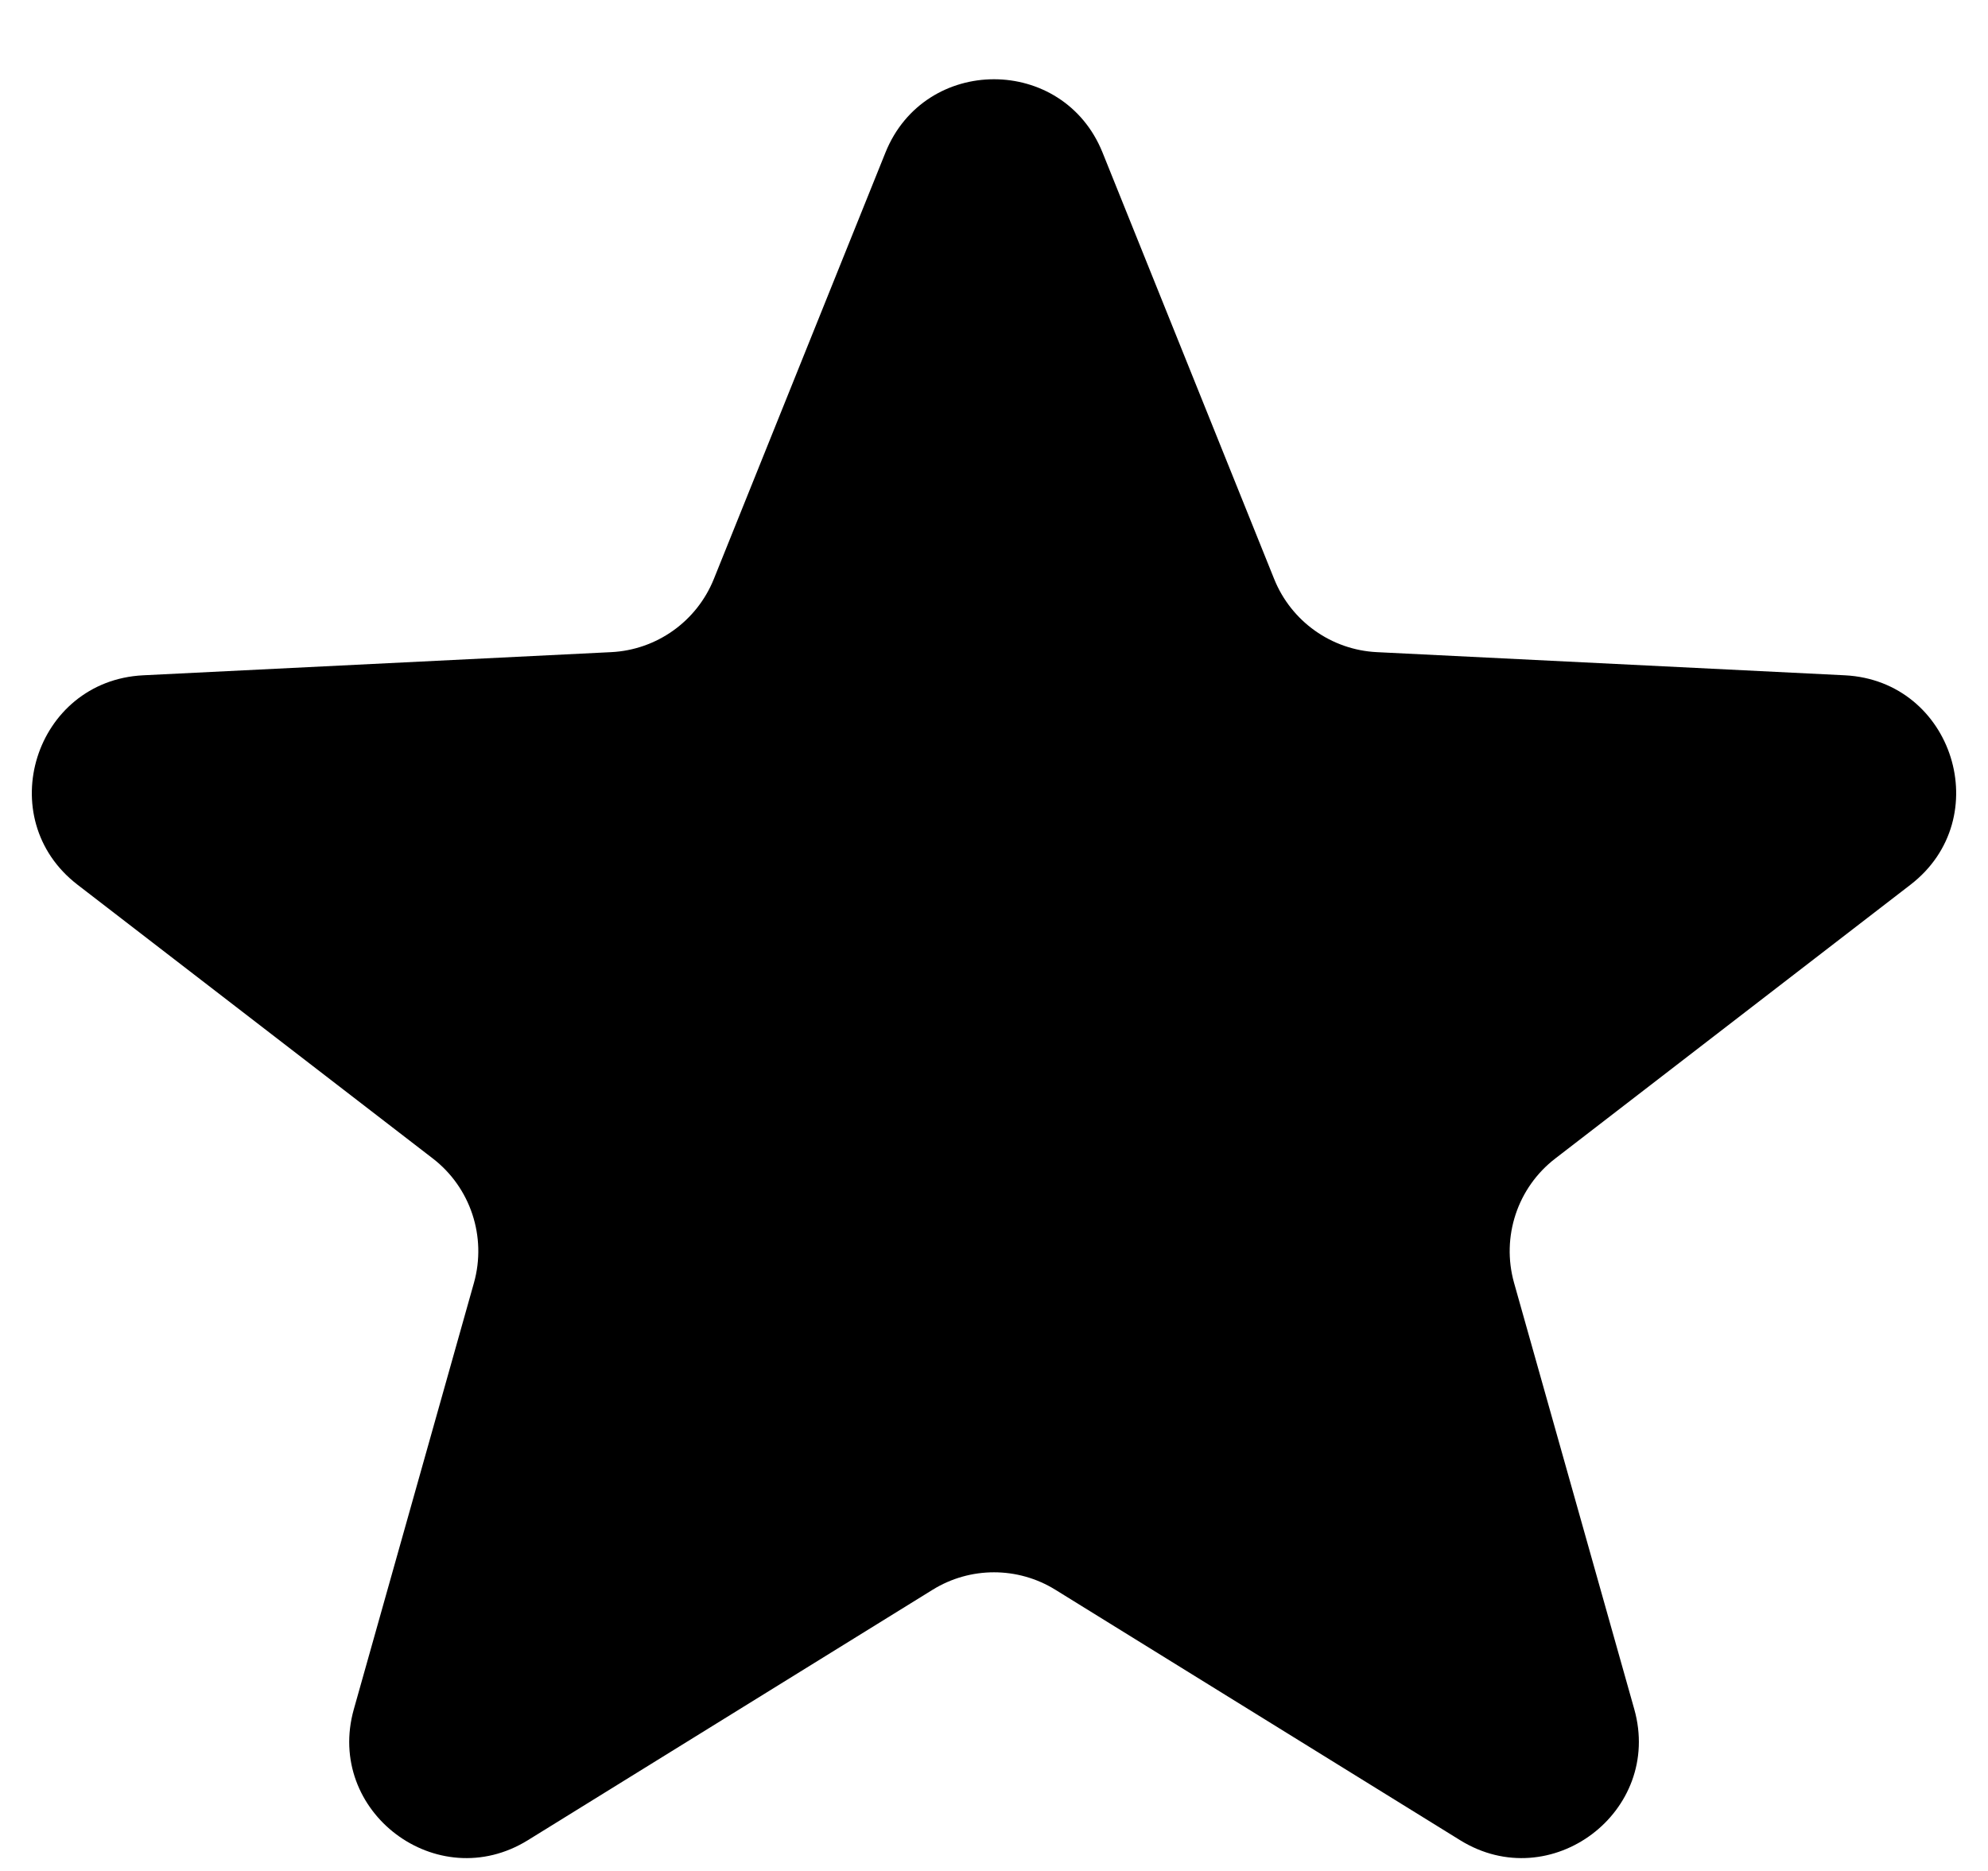 <svg width="17" height="16" viewBox="0 0 17 16" fill="none" xmlns="http://www.w3.org/2000/svg">
<path d="M7.572 1.304C7.909 0.469 9.091 0.469 9.428 1.304L10.896 4.952C11.042 5.314 11.385 5.558 11.774 5.577L15.776 5.775C16.704 5.822 17.073 6.999 16.337 7.566L13.3 9.907C12.976 10.156 12.837 10.577 12.947 10.97L13.975 14.616C14.222 15.493 13.261 16.217 12.486 15.737L9.026 13.596C8.704 13.396 8.296 13.396 7.974 13.596L4.514 15.737C3.739 16.217 2.778 15.493 3.026 14.616L4.053 10.97C4.163 10.577 4.024 10.156 3.701 9.907L0.663 7.566C-0.073 6.999 0.296 5.822 1.224 5.775L5.226 5.577C5.615 5.558 5.958 5.314 6.104 4.952L7.572 1.304Z" fill="black"/>
</svg>
